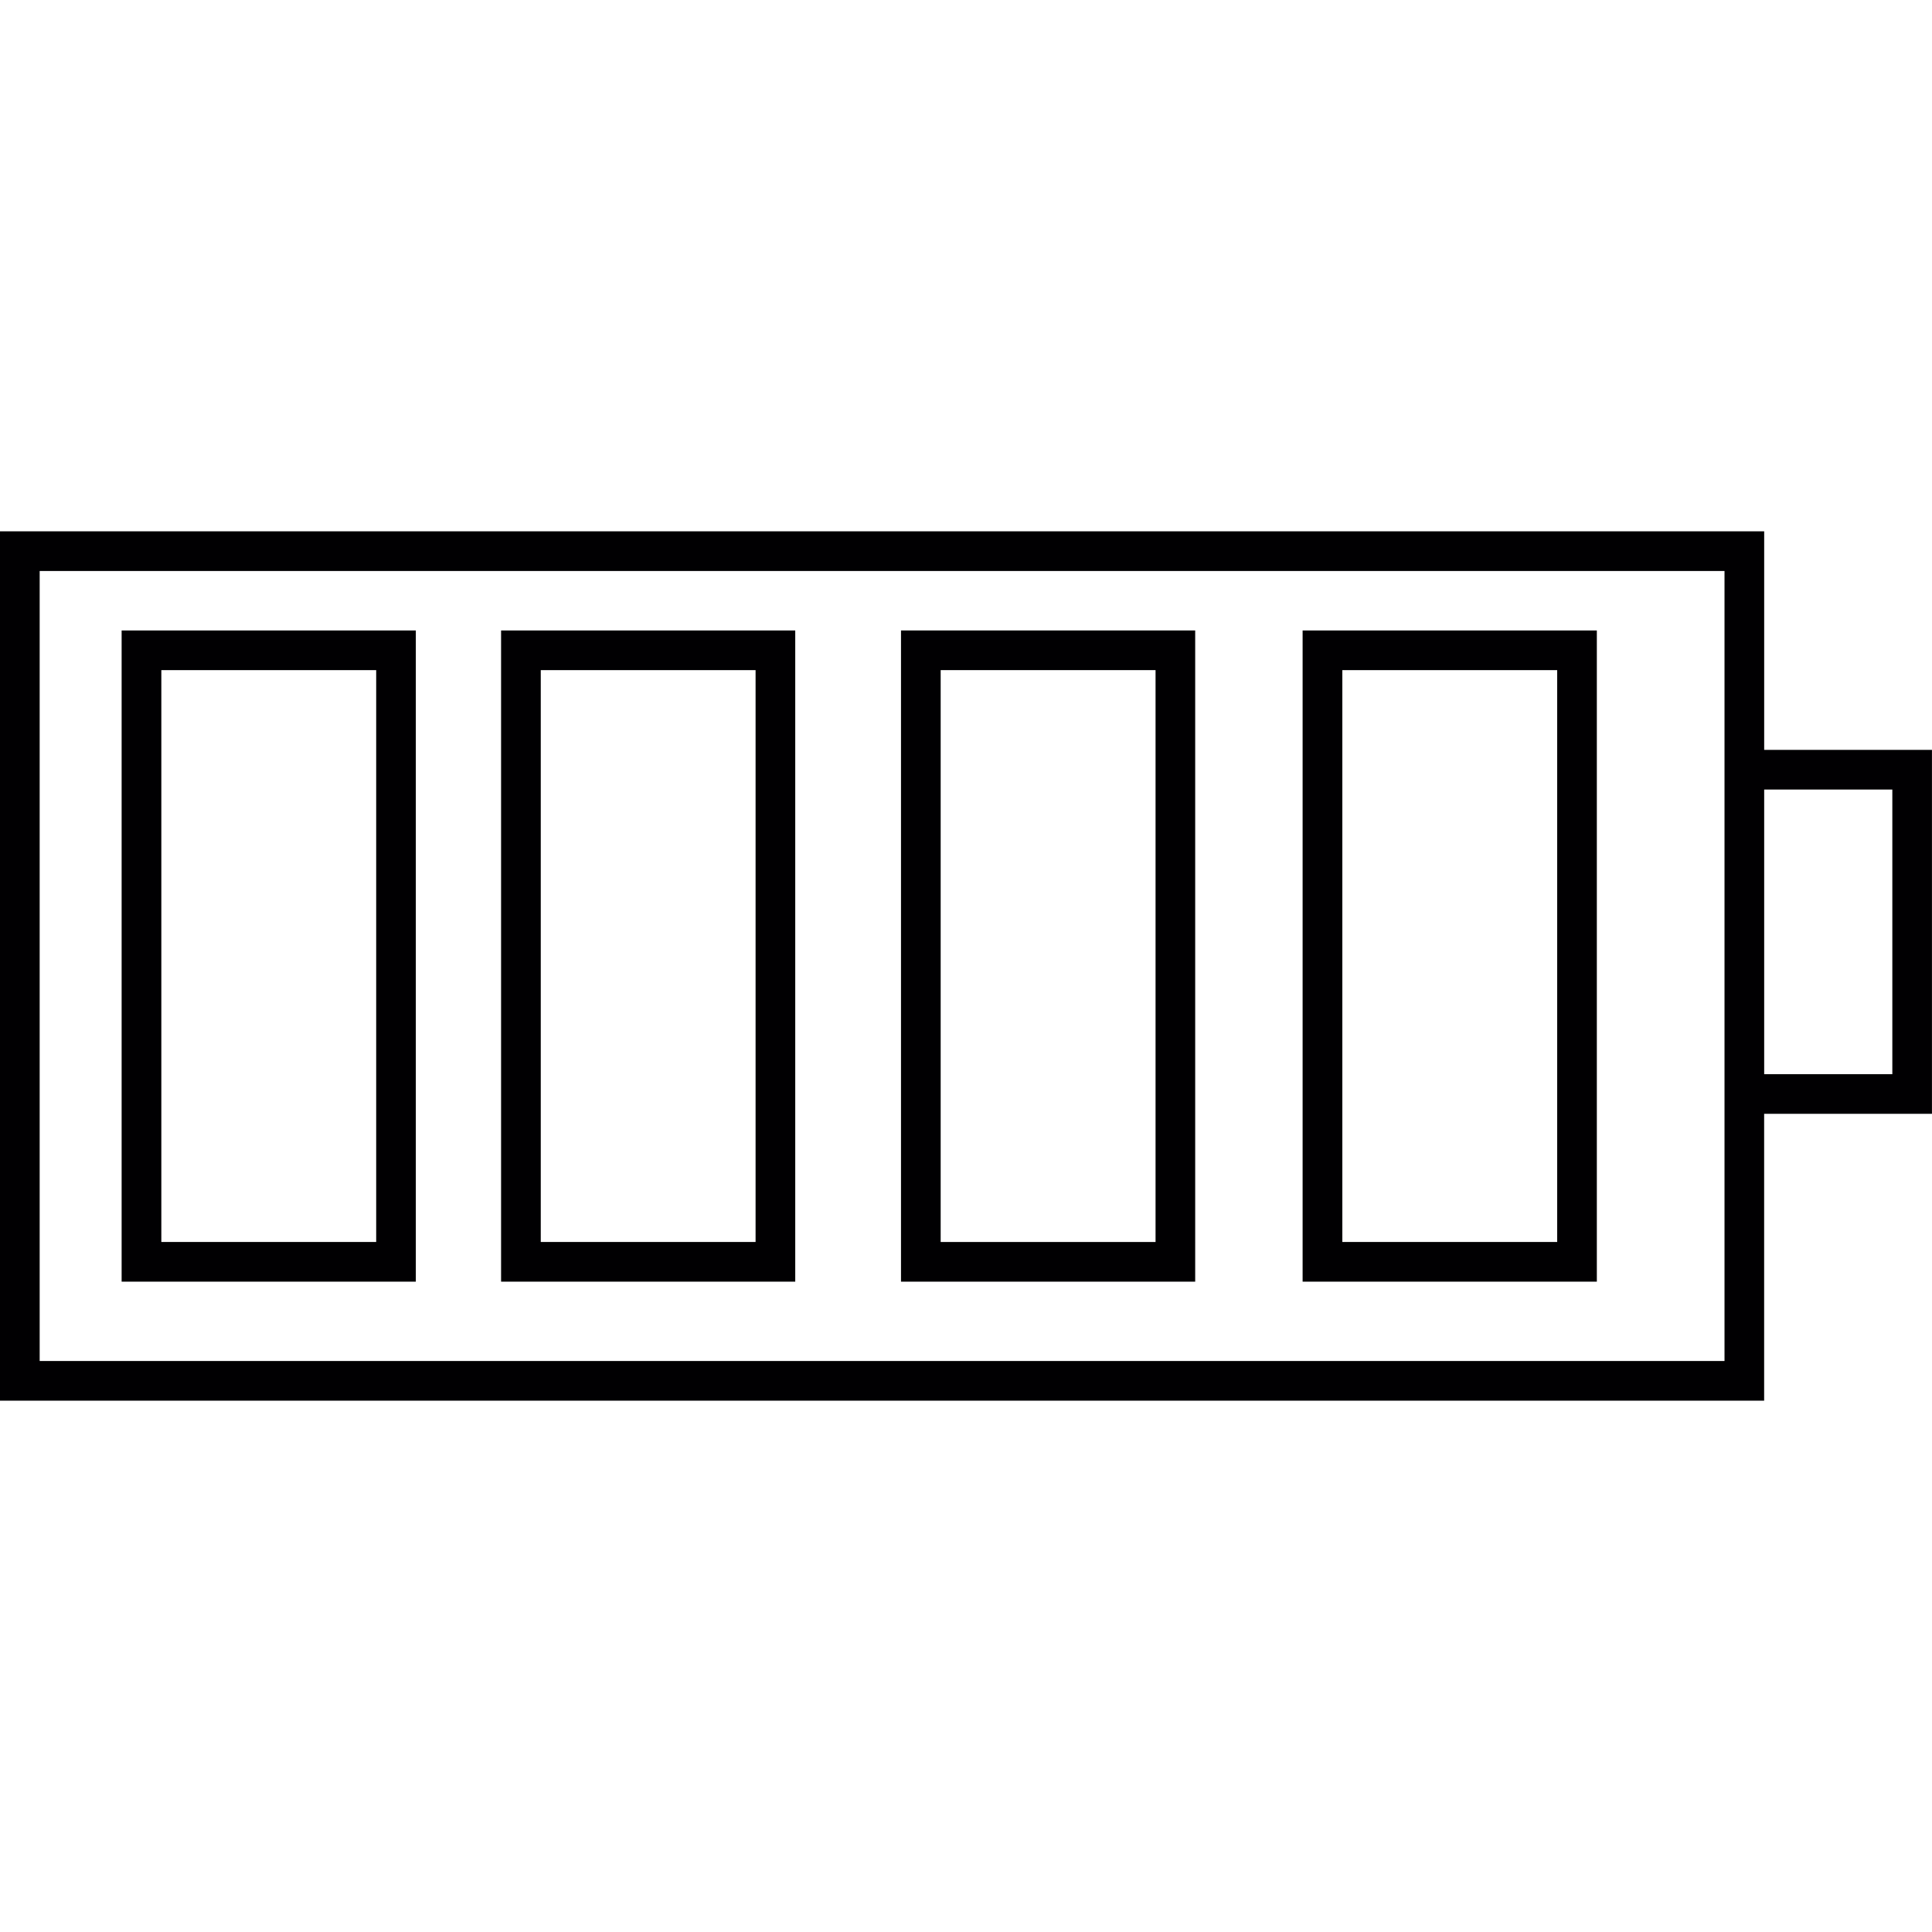 <?xml version="1.0" encoding="iso-8859-1"?>
<!-- Generator: Adobe Illustrator 18.1.1, SVG Export Plug-In . SVG Version: 6.00 Build 0)  -->
<svg version="1.1" id="Capa_1" xmlns="http://www.w3.org/2000/svg" xmlns:xlink="http://www.w3.org/1999/xlink" x="0px" y="0px"
	 viewBox="0 0 198.175 198.175" style="enable-background:new 0 0 198.175 198.175;" xml:space="preserve">
<g>
	<g>
		<path style="fill:#010002;" d="M198.175,76.92h-17.214V54.502H0v89.171h180.957v-29.422h17.214V76.92H198.175z M176.892,139.604
			H4.069V58.571h172.823V76.92v37.331V139.604z M194.106,110.186h-13.145V80.989h13.145V110.186z"/>
		<path style="fill:#010002;" d="M12.476,131.466h30.177V64.67H12.476V131.466z M16.549,68.739h22.039v58.657H16.549V68.739z"/>
		<path style="fill:#010002;" d="M51.399,131.466h30.173V64.67H51.399V131.466z M55.469,68.739h22.035v58.657H55.469V68.739z"/>
		<path style="fill:#010002;" d="M92.42,131.466h30.177V64.67H92.42C92.42,64.67,92.42,131.466,92.42,131.466z M96.489,68.739
			h22.042v58.657H96.489C96.489,127.396,96.489,68.739,96.489,68.739z"/>
		<path style="fill:#010002;" d="M133.616,131.466h30.18V64.67h-30.18V131.466z M137.689,68.739h22.039v58.657h-22.039V68.739z"/>
	</g>
</g>
<g>
</g>
<g>
</g>
<g>
</g>
<g>
</g>
<g>
</g>
<g>
</g>
<g>
</g>
<g>
</g>
<g>
</g>
<g>
</g>
<g>
</g>
<g>
</g>
<g>
</g>
<g>
</g>
<g>
</g>
</svg>
